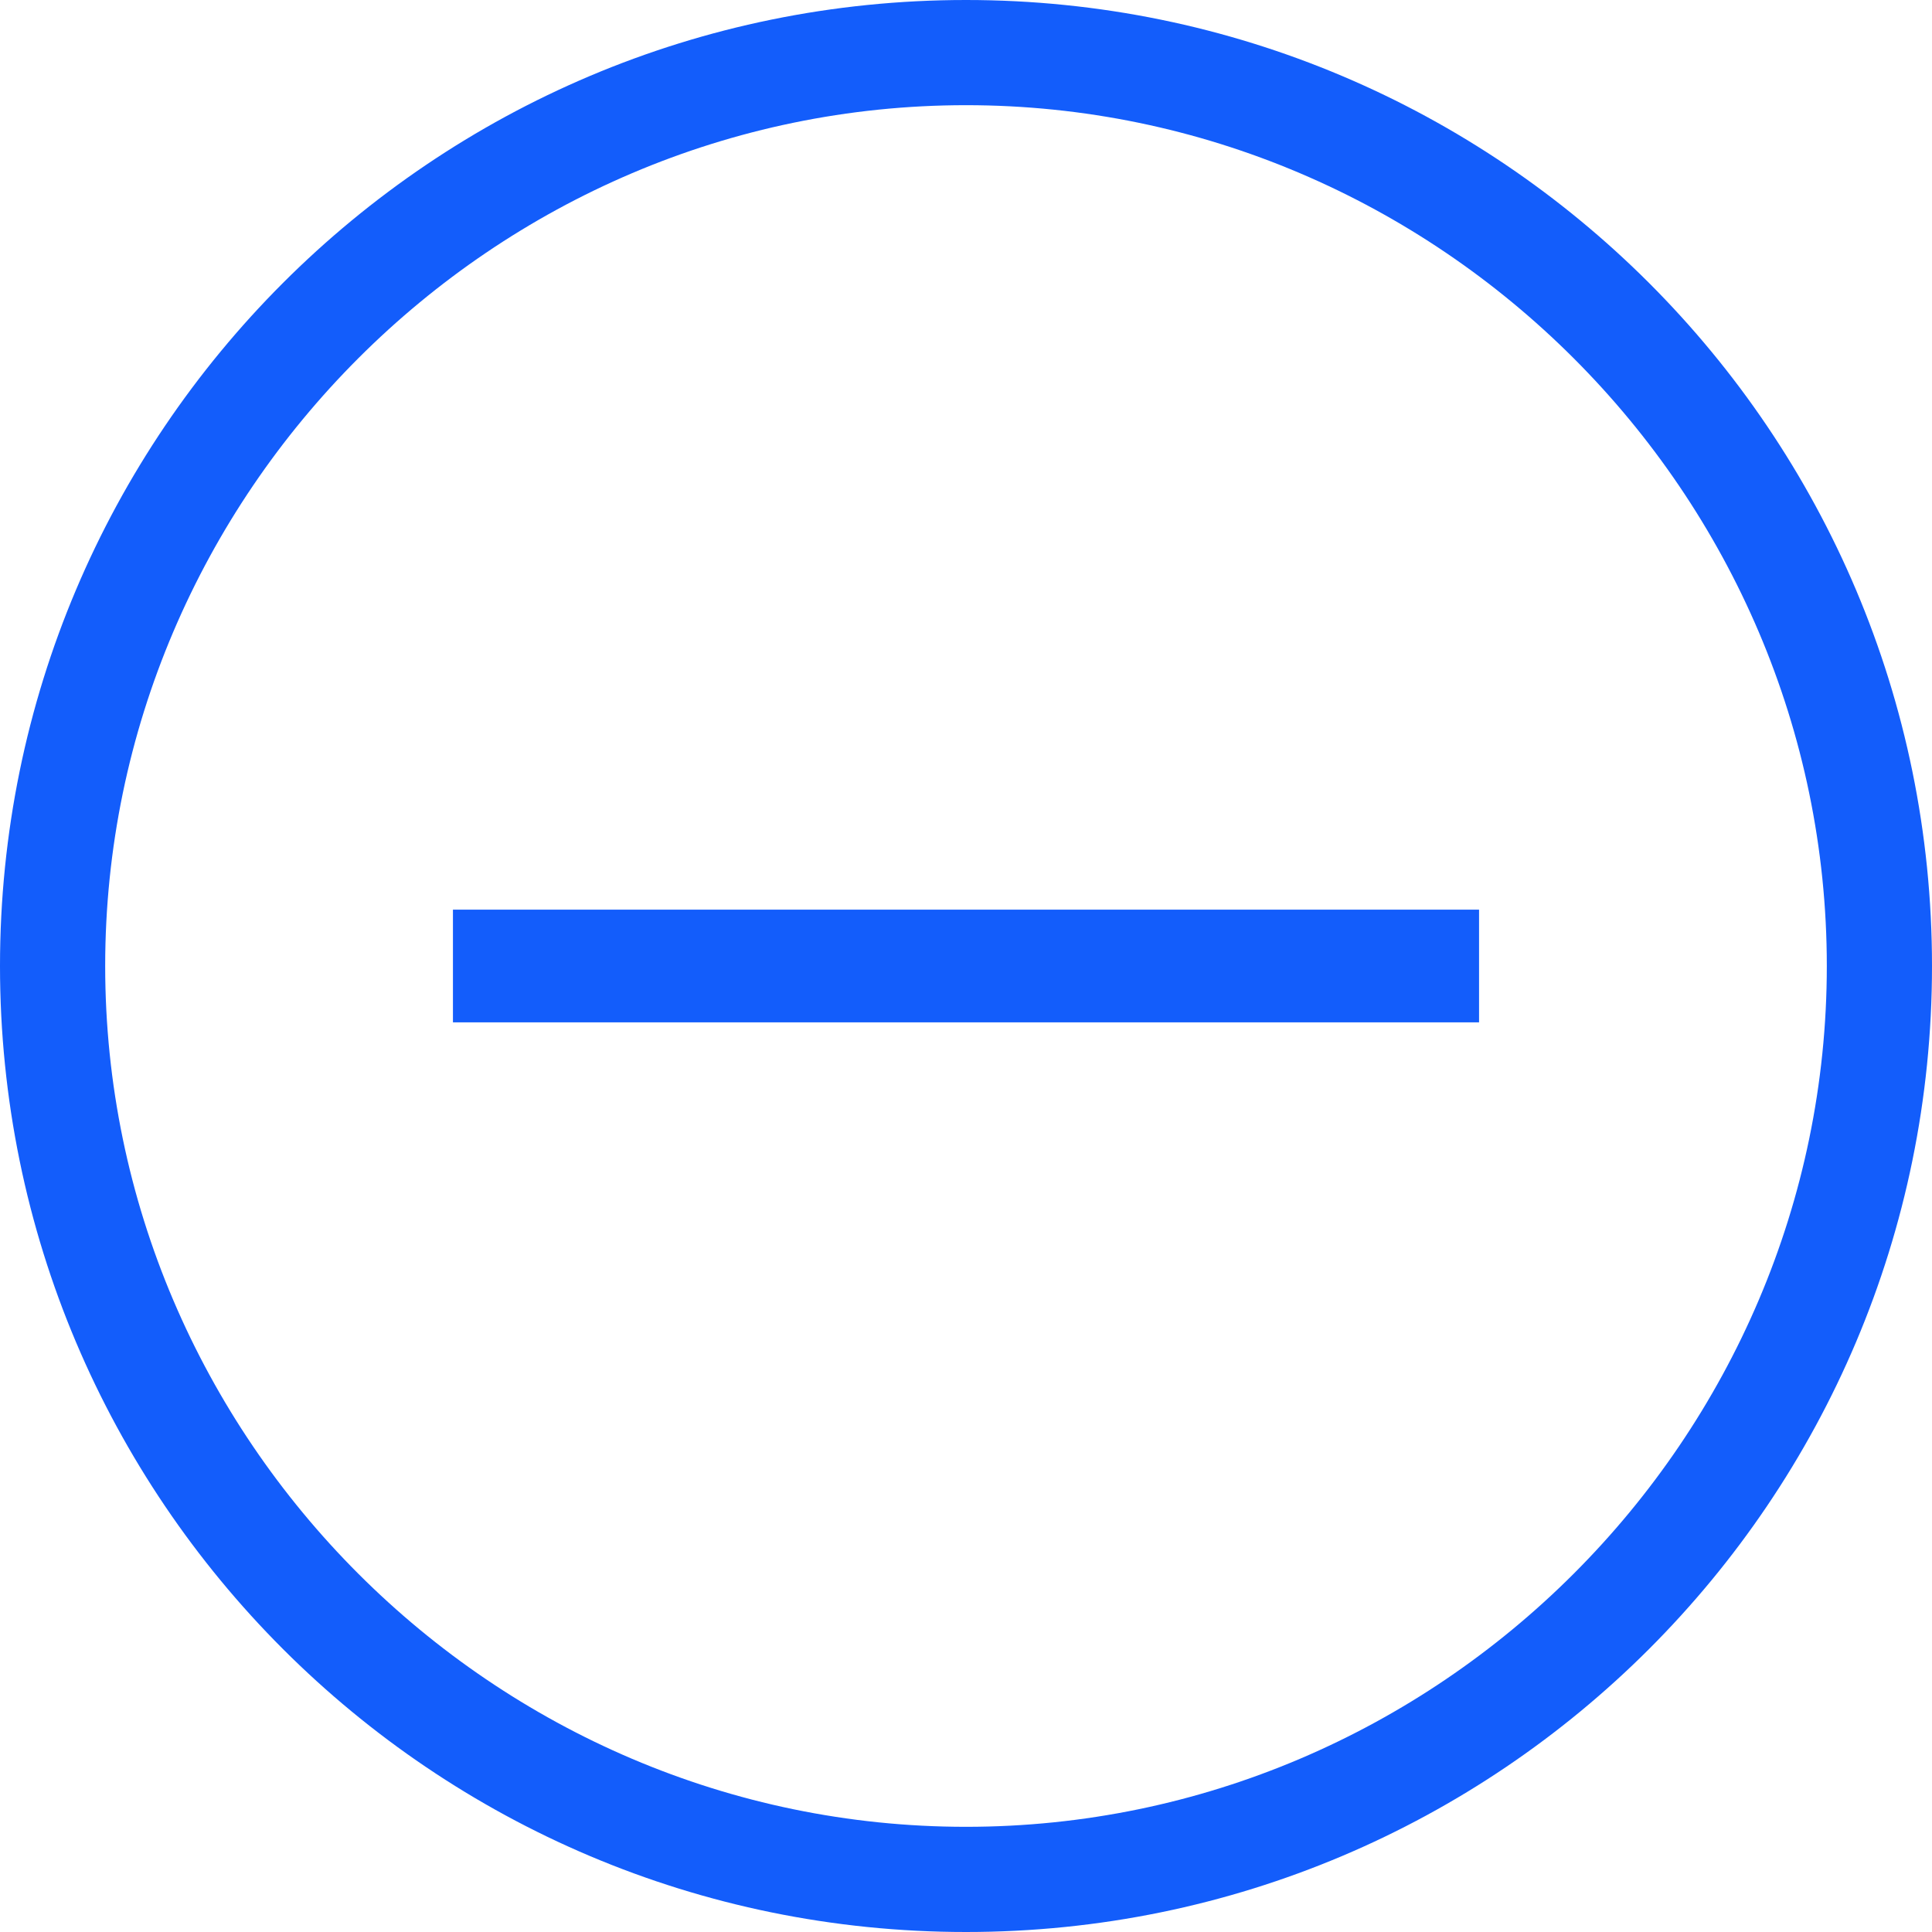 <?xml version="1.0" encoding="UTF-8"?>
<svg id="Layer_1" data-name="Layer 1" xmlns="http://www.w3.org/2000/svg" viewBox="0 0 36 36">
  <defs>
    <style>
      .cls-1 {
        fill: #135dfb;
        stroke-width: 0px;
      }
    </style>
  </defs>
  <path id="Fill-38" class="cls-1" d="m18,36C8.06,36,0,27.94,0,18S8.06,0,18,0s18,8.06,18,18-8.06,18-18,18h0Zm0-34.04C9.19,1.96,1.96,9.19,1.96,18s7.23,16.04,16.04,16.04,16.04-7.23,16.04-16.04S26.81,1.96,18,1.96h0Z"/>
  <polygon id="Fill-39" class="cls-1" points="8.44 16.95 27.56 16.95 27.56 19.05 8.44 19.05 8.44 16.95"/>
</svg>